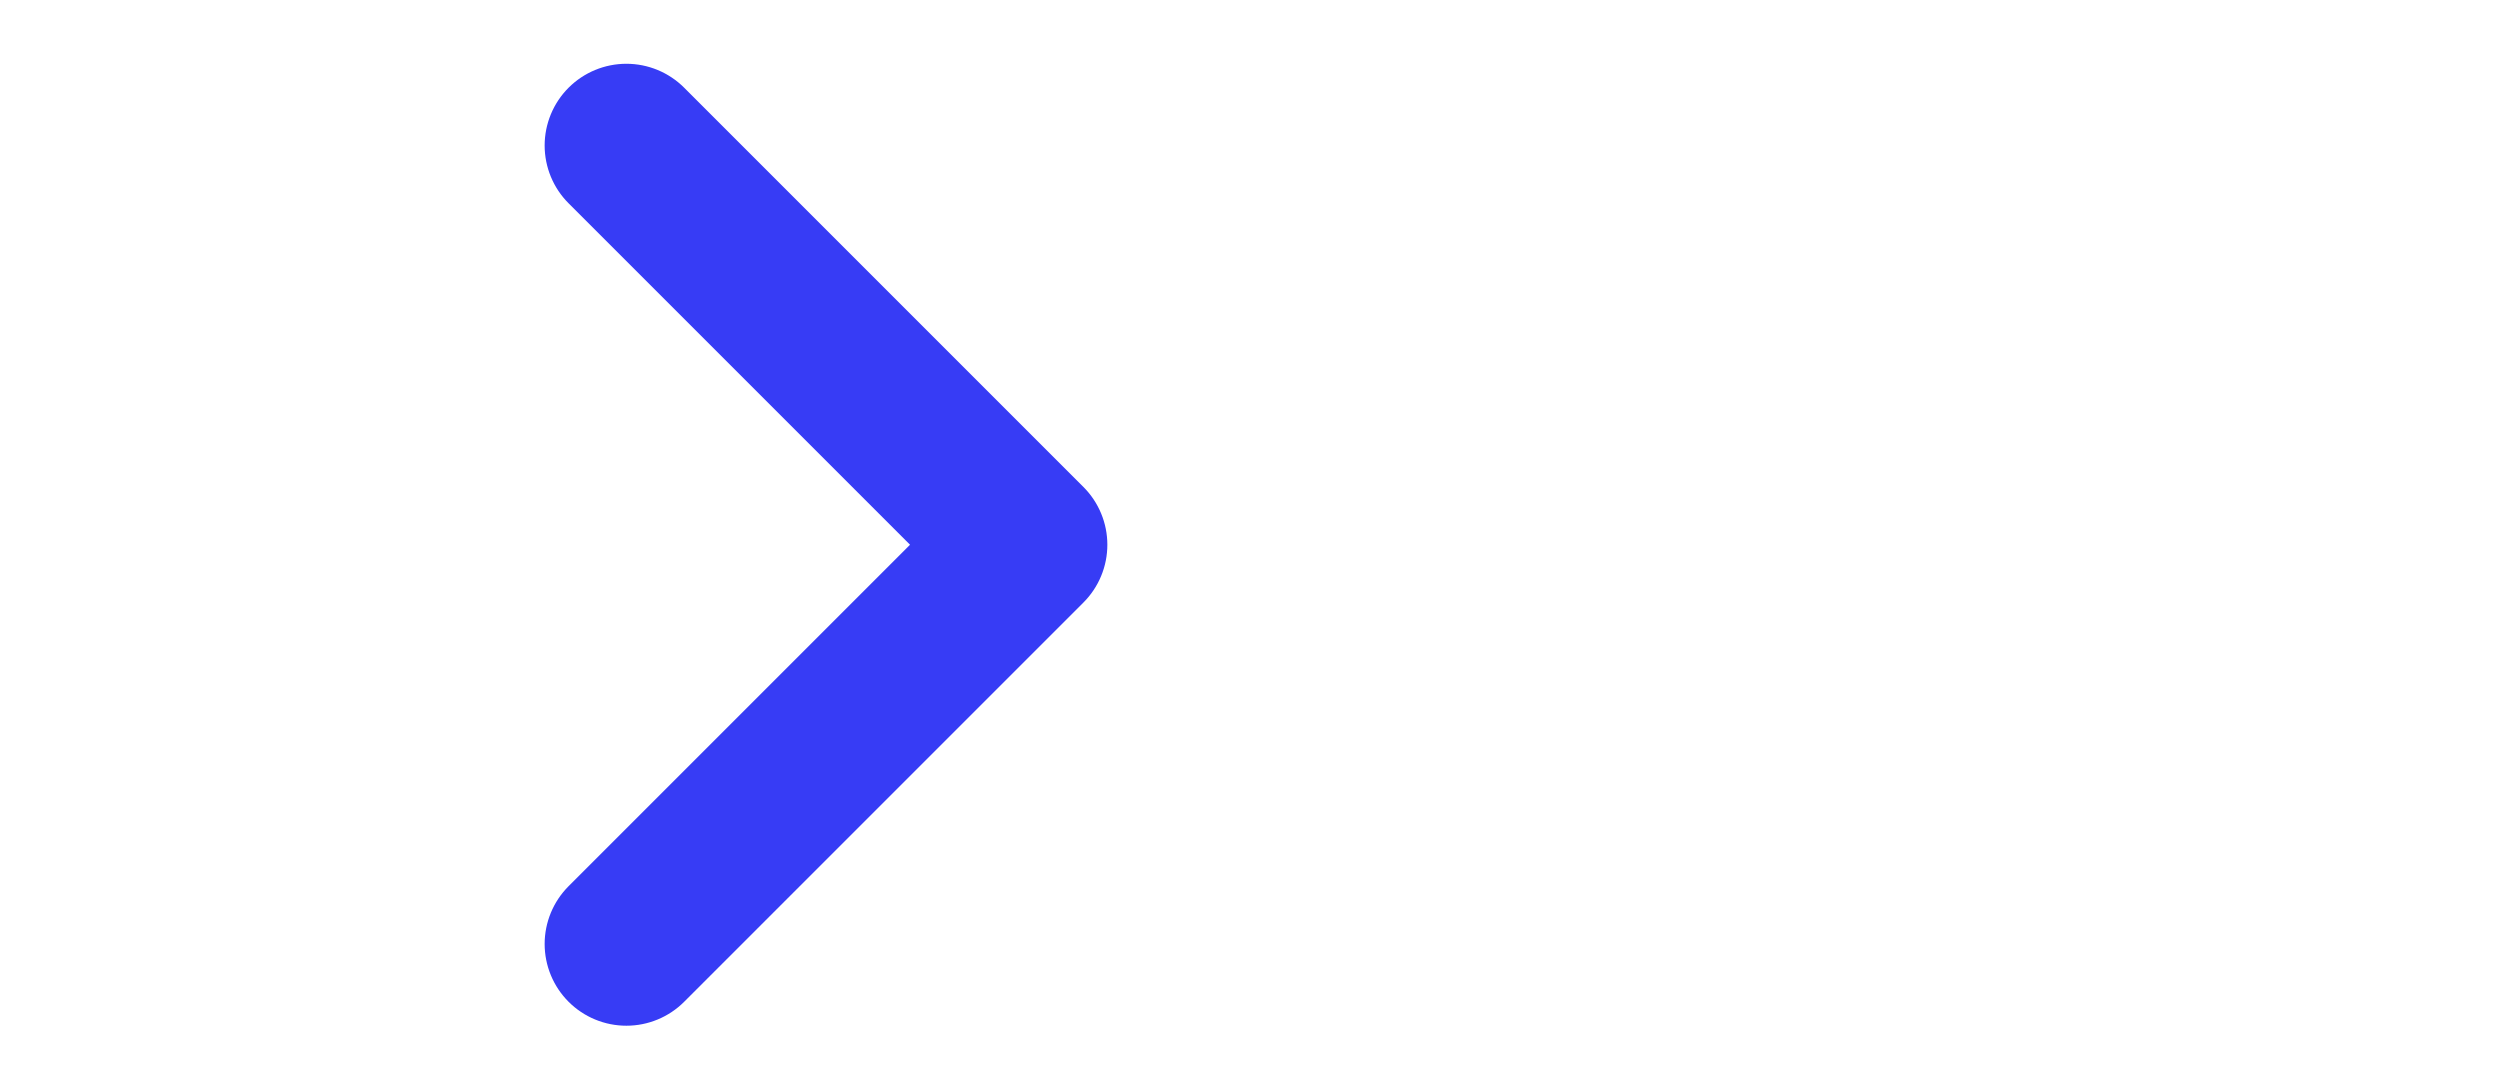 <svg xmlns="http://www.w3.org/2000/svg" xmlns:xlink="http://www.w3.org/1999/xlink" width="1300" height="567" viewBox="0 0 1300 567">
  <defs>
    <style>
      .cls-1 {
        clip-path: url(#clip-fleche-1);
      }

      .cls-2 {
        fill: none;
        stroke: #373cf5;
        stroke-linecap: round;
        stroke-linejoin: round;
        stroke-width: 85px;
      }
    </style>
    <clipPath id="clip-fleche-1">
      <rect width="1300" height="567"/>
    </clipPath>
  </defs>
  <g id="fleche-1" class="cls-1">
    <g id="Groupe_741" data-name="Groupe 741" transform="translate(350.68 -1959.53)">
      <path id="Tracé_2124" data-name="Tracé 2124" class="cls-2" d="M0,0H293.6V293.6" transform="translate(-24.965 2035.189) rotate(45)"/>
    </g>
  </g>
</svg>
